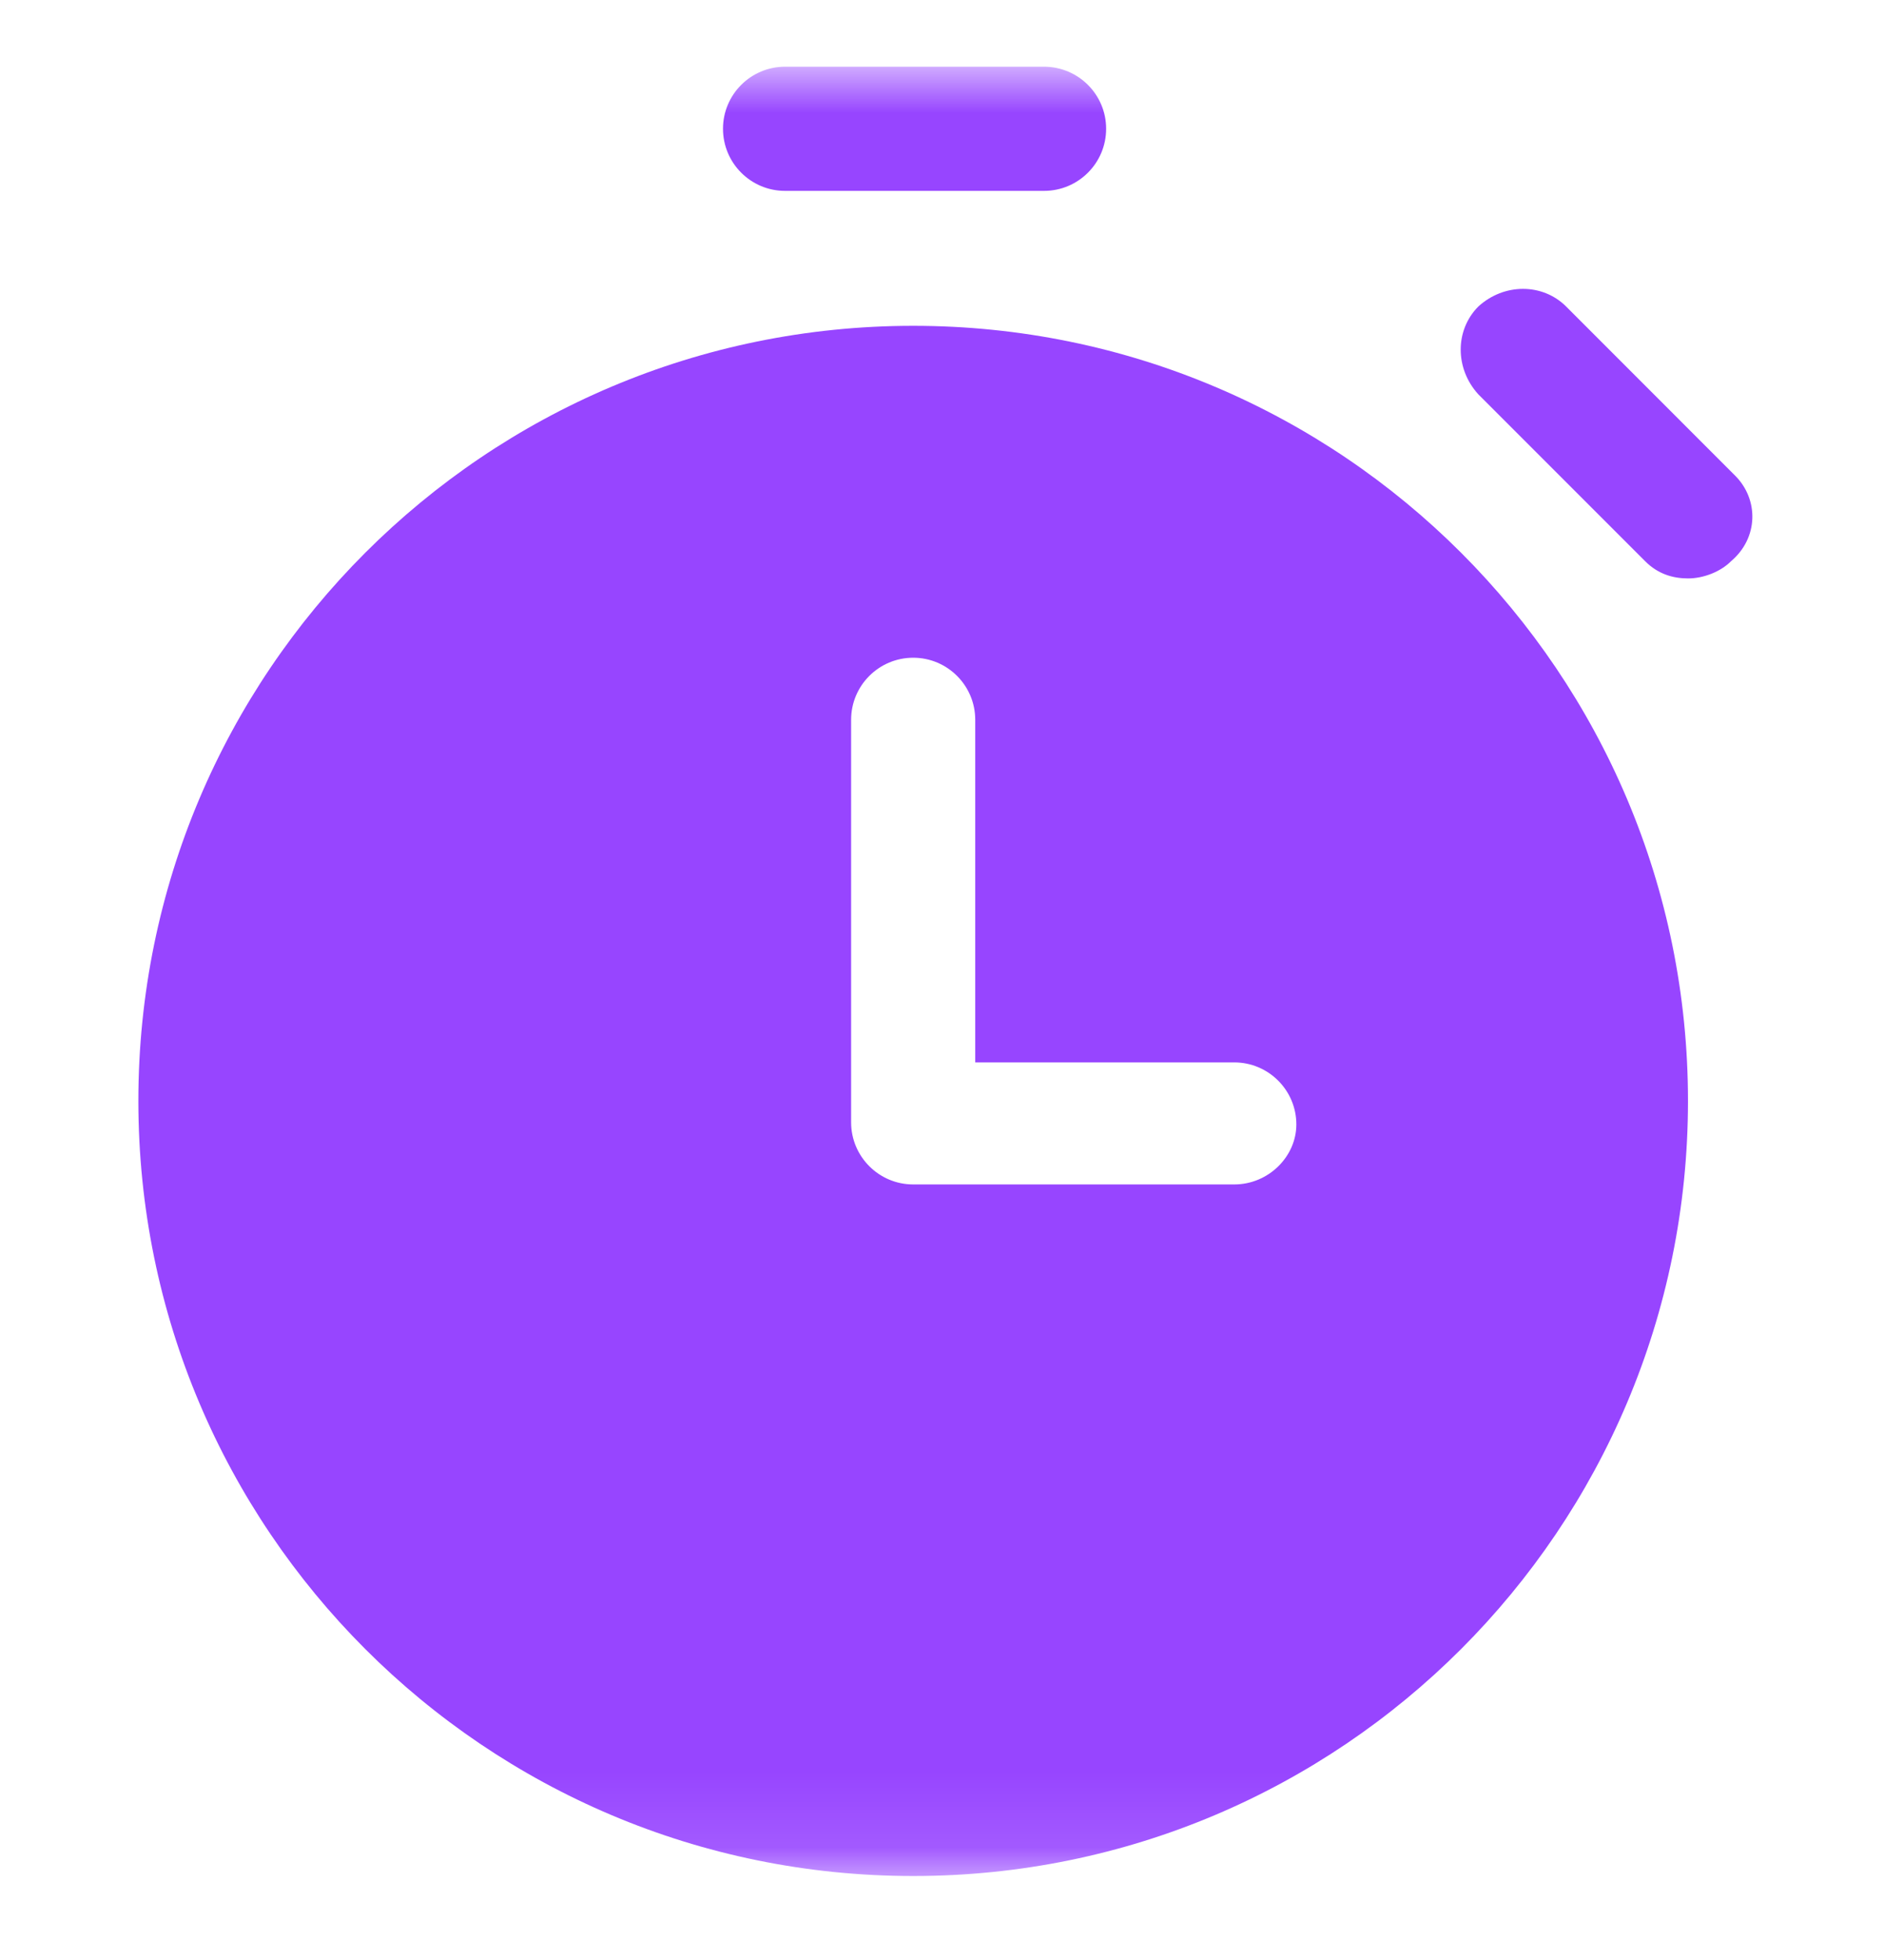 <?xml version="1.0" encoding="UTF-8"?> <svg xmlns="http://www.w3.org/2000/svg" width="25" height="26" viewBox="0 0 25 26" fill="none"><g clip-path="url(#clip0_1860_1845)"><mask id="mask0_1860_1845" style="mask-type:luminance" maskUnits="userSpaceOnUse" x="0" y="0" width="25" height="25"><path d="M24.547 0.885H0.547V24.885H24.547V0.885Z" fill="white"></path></mask><g mask="url(#mask0_1860_1845)"><path d="M13.854 0.885H10.417C9.963 0.885 9.594 1.254 9.594 1.708C9.594 2.163 9.963 2.532 10.417 2.532H13.854C14.309 2.532 14.678 2.163 14.678 1.708C14.678 1.254 14.309 0.885 13.854 0.885Z" fill="#9745FF"></path><path d="M23.025 6.31L20.782 4.066C20.469 3.754 19.958 3.754 19.617 4.066C19.305 4.379 19.305 4.89 19.617 5.231L21.832 7.446C22.003 7.617 22.202 7.673 22.401 7.673C22.599 7.673 22.827 7.588 22.969 7.446C23.338 7.134 23.338 6.623 23.025 6.31Z" fill="#9745FF"></path><path d="M12.118 4.322C6.437 4.322 1.836 8.923 1.836 14.604C1.836 20.284 6.437 24.886 12.118 24.886C17.798 24.886 22.399 20.284 22.399 14.604C22.399 8.923 17.798 4.322 12.118 4.322ZM16.378 15.712H12.118C11.663 15.712 11.294 15.342 11.294 14.888V9.548C11.294 9.094 11.663 8.725 12.118 8.725C12.572 8.725 12.941 9.094 12.941 9.548V14.093H16.378C16.832 14.093 17.202 14.462 17.202 14.916C17.202 15.342 16.832 15.712 16.378 15.712Z" fill="#9745FF"></path></g></g><defs><clipPath id="clip0_1860_1845"><rect width="24" height="25" fill="white" transform="translate(0.547 0.385)"></rect></clipPath></defs></svg> 